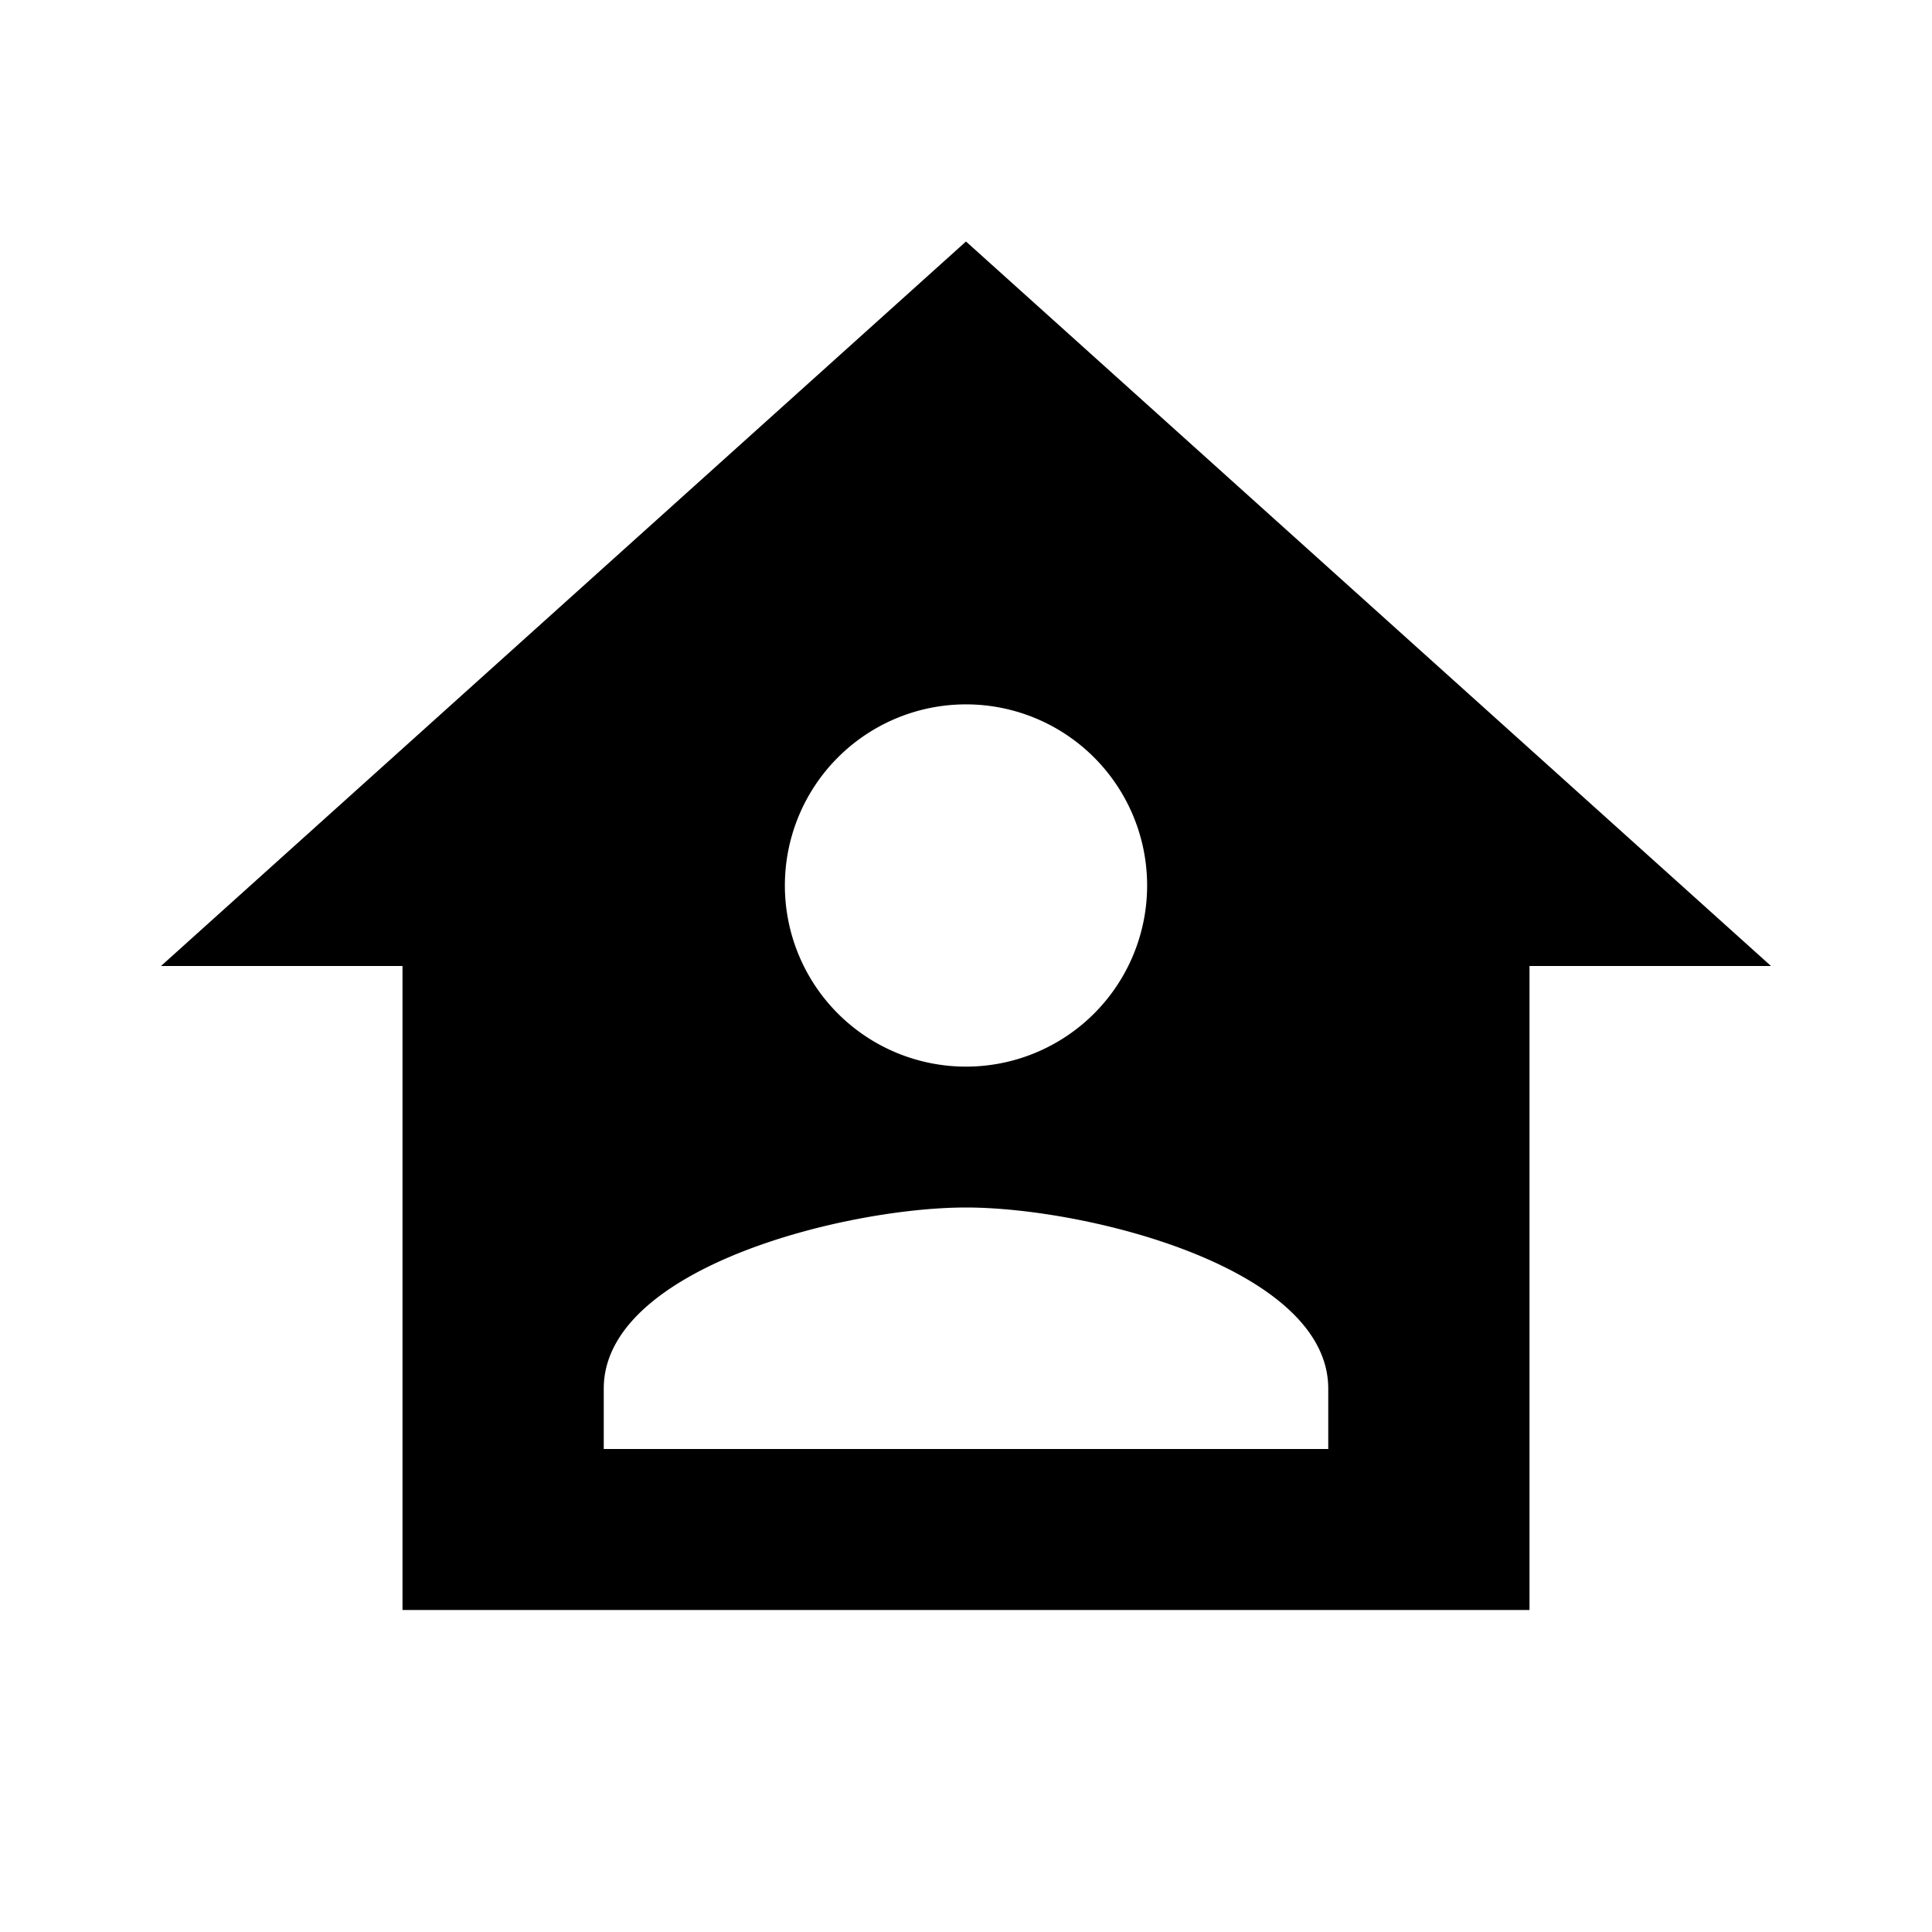 <svg xmlns="http://www.w3.org/2000/svg" width="24" height="24" viewBox="0 0 24 24"><path d="M12 3L2 12h3v8h14v-8h3L12 3m0 5.75A2.25 2.25 0 0 1 14.25 11 2.25 2.25 0 0 1 12 13.25 2.25 2.25 0 0 1 9.75 11 2.25 2.25 0 0 1 12 8.75M12 15c1.5 0 4.5.75 4.5 2.25V18h-9v-.75c0-1.5 3-2.25 4.5-2.25z"/></svg>
